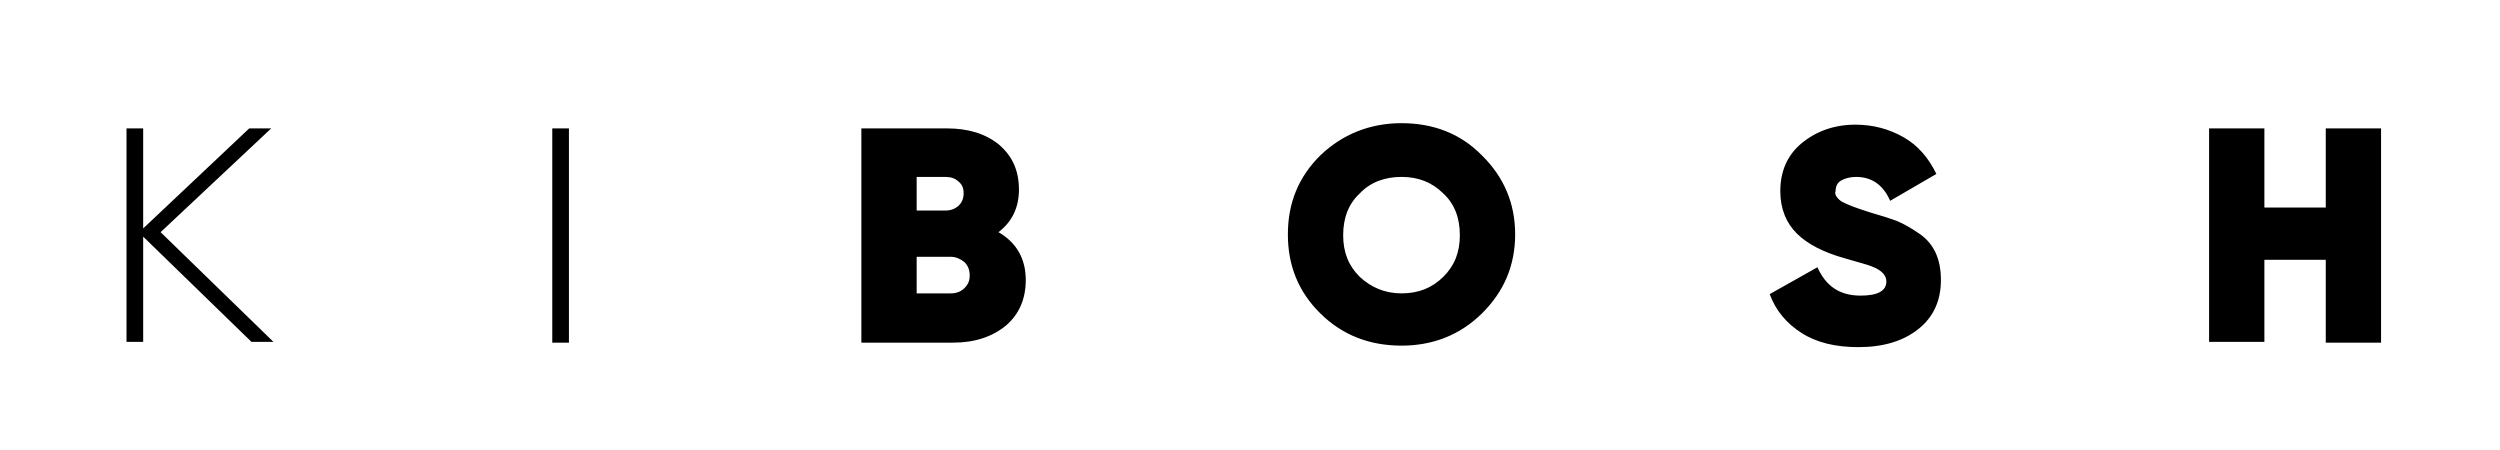 <svg width="200" height="36" viewBox="0 0 200 36" fill="none" xmlns="http://www.w3.org/2000/svg">
<path fill-rule="evenodd" clip-rule="evenodd" d="M186.061 27.352V20.783H181.151V27.352H176.727V10.272H181.151V16.602H186.061V10.272H190.485V27.412H186.061V27.352ZM147.333 16.124C147.757 16.363 148.545 16.662 149.697 17.02C150.545 17.259 151.273 17.498 151.757 17.677C152.303 17.916 152.848 18.215 153.454 18.633C154.667 19.409 155.273 20.663 155.273 22.395C155.273 24.067 154.667 25.381 153.454 26.337C152.242 27.292 150.667 27.77 148.667 27.77C146.848 27.77 145.333 27.412 144.121 26.636C142.909 25.859 142.061 24.844 141.576 23.53L145.394 21.38C146.061 22.873 147.151 23.649 148.848 23.649C150.182 23.649 150.909 23.291 150.909 22.515C150.909 22.037 150.545 21.619 149.757 21.32C149.515 21.201 148.788 21.022 147.576 20.663C145.879 20.186 144.606 19.529 143.757 18.692C142.909 17.856 142.424 16.722 142.424 15.288C142.424 13.736 142.97 12.422 144.121 11.466C145.273 10.511 146.727 9.973 148.424 9.973C149.879 9.973 151.151 10.331 152.303 10.988C153.454 11.645 154.303 12.661 154.909 13.915L151.212 16.065C150.667 14.81 149.757 14.153 148.485 14.153C148 14.153 147.576 14.273 147.273 14.452C146.97 14.631 146.848 14.93 146.848 15.288C146.727 15.527 146.97 15.886 147.333 16.124ZM44.182 10.272H45.515V27.412H44.182V10.272ZM20.121 27.352L11.454 18.931V27.352H10.121V10.272H11.454V18.274L19.939 10.272H21.697L12.848 18.573L21.879 27.352H20.121ZM79.939 11.585C80.97 12.481 81.515 13.616 81.515 15.169C81.515 16.602 80.97 17.737 79.879 18.573C81.333 19.409 82.061 20.723 82.061 22.395C82.061 23.948 81.515 25.142 80.485 26.038C79.394 26.934 78 27.412 76.242 27.412H68.909V10.272H75.757C77.454 10.272 78.848 10.69 79.939 11.585ZM73.333 23.47H76.061C76.485 23.47 76.848 23.351 77.151 23.052C77.454 22.753 77.576 22.455 77.576 22.037C77.576 21.619 77.454 21.261 77.151 20.962C76.848 20.723 76.485 20.544 76.061 20.544H73.333V23.47ZM73.333 14.153V16.841H75.636C76.061 16.841 76.364 16.722 76.667 16.483C76.909 16.244 77.091 15.945 77.091 15.467C77.091 15.049 76.97 14.751 76.667 14.512C76.424 14.273 76.061 14.153 75.636 14.153H73.333ZM112.121 9.854C114.667 9.854 116.848 10.69 118.545 12.422C120.303 14.153 121.212 16.244 121.212 18.752C121.212 21.261 120.303 23.351 118.545 25.083C116.788 26.815 114.606 27.651 112.121 27.651C109.576 27.651 107.394 26.815 105.636 25.083C103.879 23.351 103.03 21.261 103.03 18.752C103.03 16.244 103.879 14.153 105.636 12.422C107.394 10.749 109.576 9.854 112.121 9.854ZM108.788 22.156C109.697 22.992 110.788 23.47 112.121 23.47C113.454 23.47 114.545 23.052 115.454 22.156C116.364 21.261 116.788 20.186 116.788 18.812C116.788 17.438 116.364 16.303 115.454 15.467C114.545 14.572 113.454 14.153 112.121 14.153C110.788 14.153 109.636 14.572 108.788 15.467C107.879 16.303 107.454 17.438 107.454 18.812C107.454 20.186 107.879 21.261 108.788 22.156Z" fill="black"/>
</svg>
